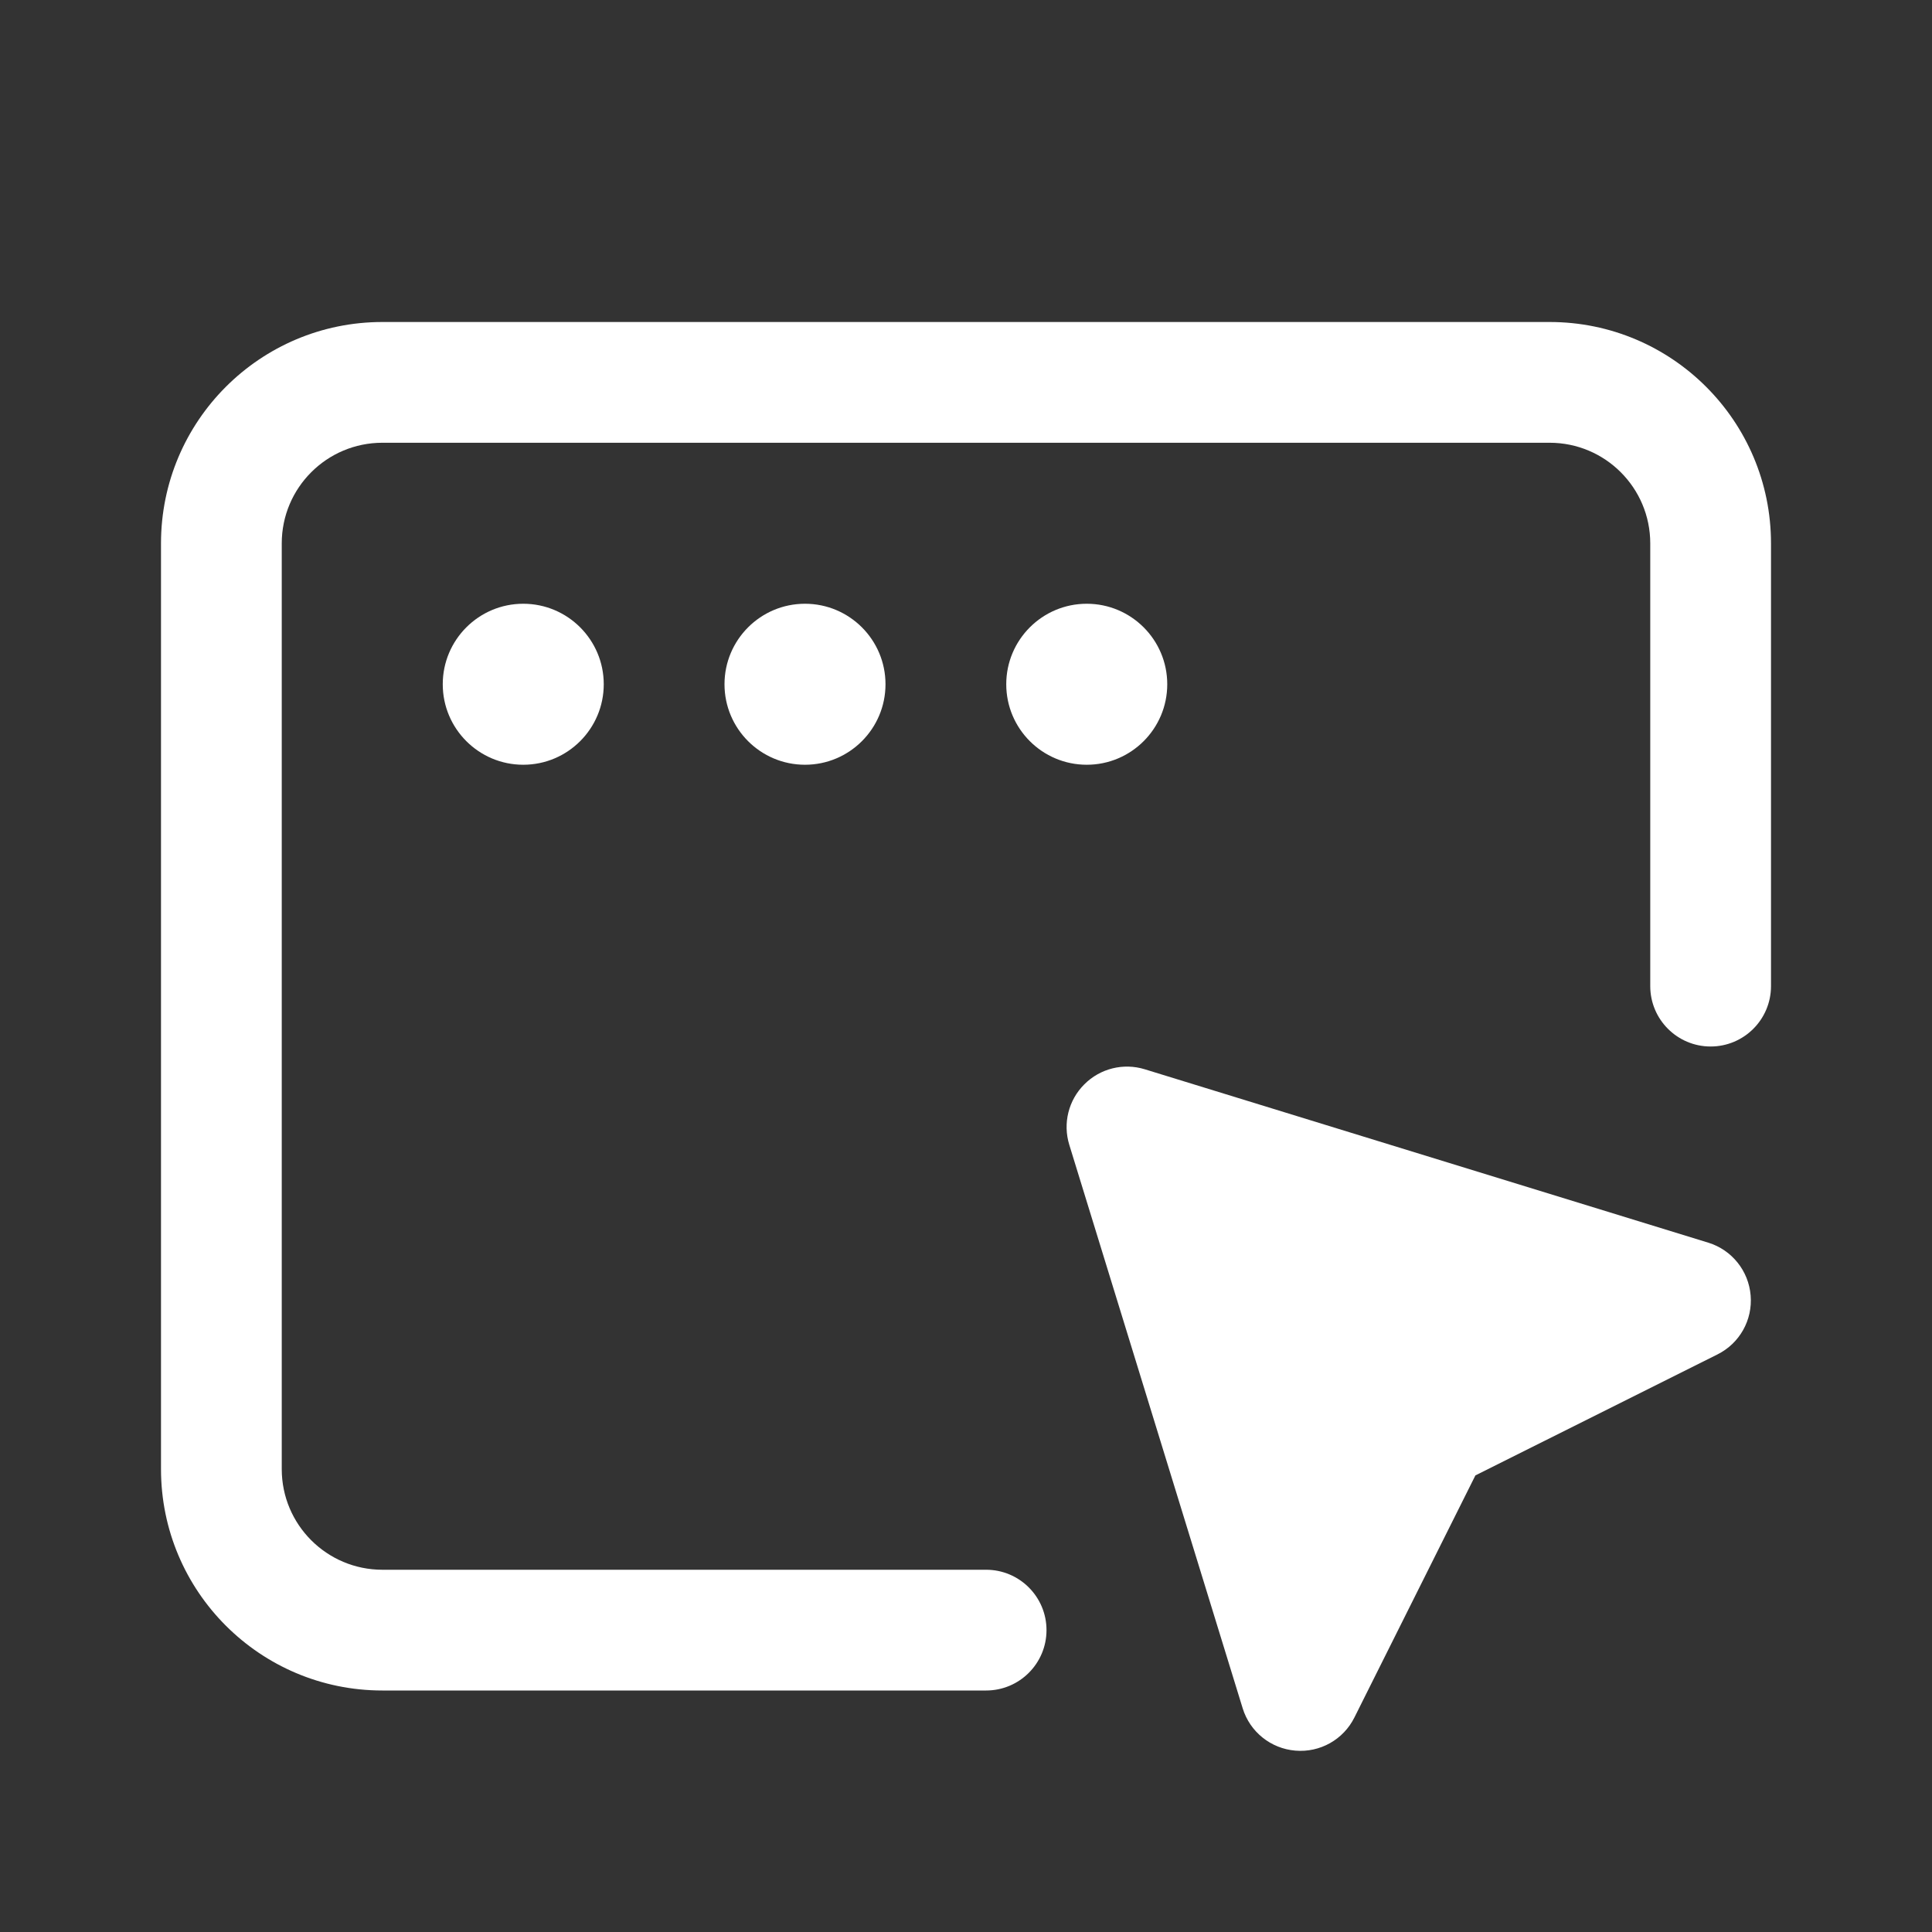 <svg width="24" height="24" viewBox="0 0 24 24" fill="none" xmlns="http://www.w3.org/2000/svg">
<rect x="0" y="0" width="24" height="24" fill="#333333" stroke="none"/>
<path d="M4.75 4C3.231 4 2 5.231 2 6.75V18.25C2 19.769 3.231 21 4.75 21H12.25C12.664 21 13 20.664 13 20.25C13 19.836 12.664 19.5 12.25 19.5H4.75C4.06 19.5 3.5 18.94 3.5 18.25V6.75C3.5 6.06 4.06 5.5 4.75 5.5H19.25C19.94 5.5 20.5 6.06 20.5 6.75V12.25C20.5 12.664 20.836 13 21.25 13C21.664 13 22 12.664 22 12.25V6.75C22 5.231 20.769 4 19.25 4H4.75Z" fill="white"/>
<path d="M6.5 9.5C5.948 9.5 5.5 9.052 5.5 8.5C5.5 7.948 5.948 7.5 6.5 7.5C7.052 7.5 7.5 7.948 7.5 8.5C7.5 9.052 7.052 9.5 6.5 9.5Z" fill="white"/>
<path d="M13.47 13.47C13.666 13.273 13.955 13.201 14.221 13.283L21.221 15.437C21.514 15.527 21.722 15.787 21.747 16.092C21.773 16.398 21.61 16.688 21.335 16.825L18.328 18.328L16.825 21.335C16.688 21.61 16.398 21.773 16.092 21.747C15.787 21.722 15.527 21.514 15.437 21.221L13.283 14.221C13.201 13.955 13.273 13.666 13.47 13.47Z" fill="white"/>
<path d="M10 9.5C9.448 9.5 9 9.052 9 8.5C9 7.948 9.448 7.5 10 7.5C10.552 7.5 11 7.948 11 8.5C11 9.052 10.552 9.5 10 9.5Z" fill="white"/>
<path d="M13.5 9.5C12.948 9.5 12.5 9.052 12.5 8.5C12.5 7.948 12.948 7.5 13.5 7.5C14.052 7.5 14.5 7.948 14.5 8.5C14.5 9.052 14.052 9.5 13.5 9.5Z" fill="white"/>
</svg>
